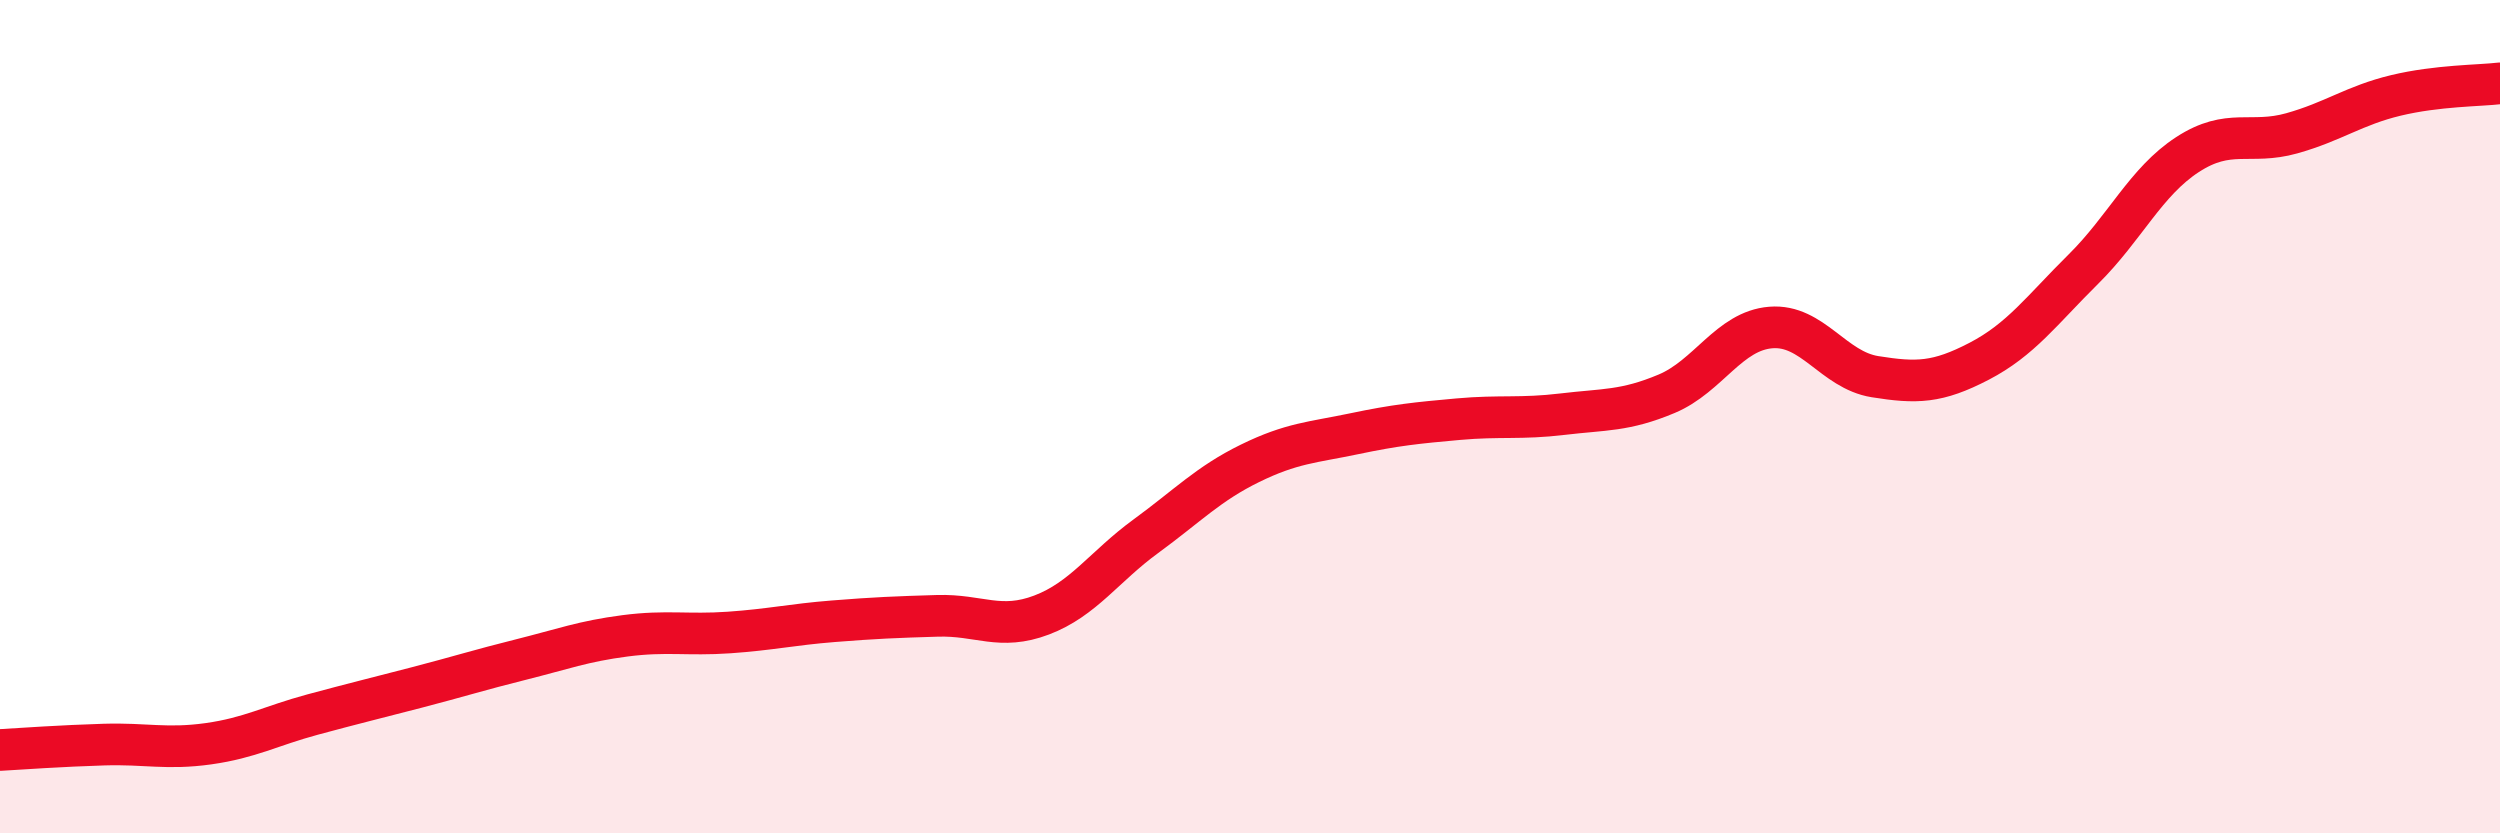 
    <svg width="60" height="20" viewBox="0 0 60 20" xmlns="http://www.w3.org/2000/svg">
      <path
        d="M 0,18 C 0.5,17.97 1.5,17.9 2.5,17.87 C 3.5,17.84 4,17.99 5,17.85 C 6,17.71 6.5,17.42 7.5,17.15 C 8.5,16.88 9,16.76 10,16.5 C 11,16.24 11.5,16.08 12.5,15.83 C 13.5,15.58 14,15.39 15,15.26 C 16,15.13 16.5,15.25 17.5,15.18 C 18.5,15.11 19,14.99 20,14.91 C 21,14.83 21.5,14.81 22.5,14.78 C 23.5,14.75 24,15.14 25,14.76 C 26,14.38 26.5,13.6 27.5,12.87 C 28.5,12.14 29,11.61 30,11.12 C 31,10.63 31.5,10.62 32.5,10.41 C 33.5,10.2 34,10.15 35,10.06 C 36,9.97 36.5,10.06 37.5,9.94 C 38.5,9.82 39,9.87 40,9.45 C 41,9.03 41.5,7.94 42.5,7.86 C 43.5,7.78 44,8.88 45,9.04 C 46,9.2 46.5,9.19 47.5,8.67 C 48.5,8.15 49,7.45 50,6.46 C 51,5.47 51.5,4.36 52.5,3.71 C 53.5,3.06 54,3.48 55,3.2 C 56,2.92 56.5,2.53 57.5,2.29 C 58.5,2.05 59.5,2.06 60,2L60 20L0 20Z"
        fill="#EB0A25"
        opacity="0.1"
        stroke-linecap="round"
        stroke-linejoin="round"
      />
      <path
        d="M 0,18 C 0.5,17.97 1.5,17.9 2.5,17.87 C 3.5,17.84 4,17.99 5,17.85 C 6,17.71 6.5,17.42 7.5,17.15 C 8.5,16.88 9,16.76 10,16.5 C 11,16.24 11.5,16.08 12.5,15.83 C 13.5,15.58 14,15.39 15,15.26 C 16,15.13 16.5,15.25 17.5,15.18 C 18.5,15.11 19,14.99 20,14.91 C 21,14.83 21.5,14.81 22.5,14.78 C 23.5,14.75 24,15.14 25,14.76 C 26,14.38 26.5,13.6 27.5,12.87 C 28.5,12.14 29,11.61 30,11.12 C 31,10.63 31.5,10.62 32.5,10.41 C 33.5,10.2 34,10.15 35,10.06 C 36,9.97 36.5,10.06 37.5,9.94 C 38.5,9.82 39,9.87 40,9.45 C 41,9.03 41.5,7.94 42.5,7.86 C 43.5,7.78 44,8.88 45,9.04 C 46,9.2 46.5,9.19 47.5,8.67 C 48.5,8.15 49,7.45 50,6.46 C 51,5.47 51.5,4.36 52.5,3.71 C 53.5,3.06 54,3.48 55,3.2 C 56,2.92 56.5,2.53 57.5,2.29 C 58.5,2.05 59.5,2.06 60,2"
        stroke="#EB0A25"
        stroke-width="1"
        fill="none"
        stroke-linecap="round"
        stroke-linejoin="round"
      />
    </svg>
  